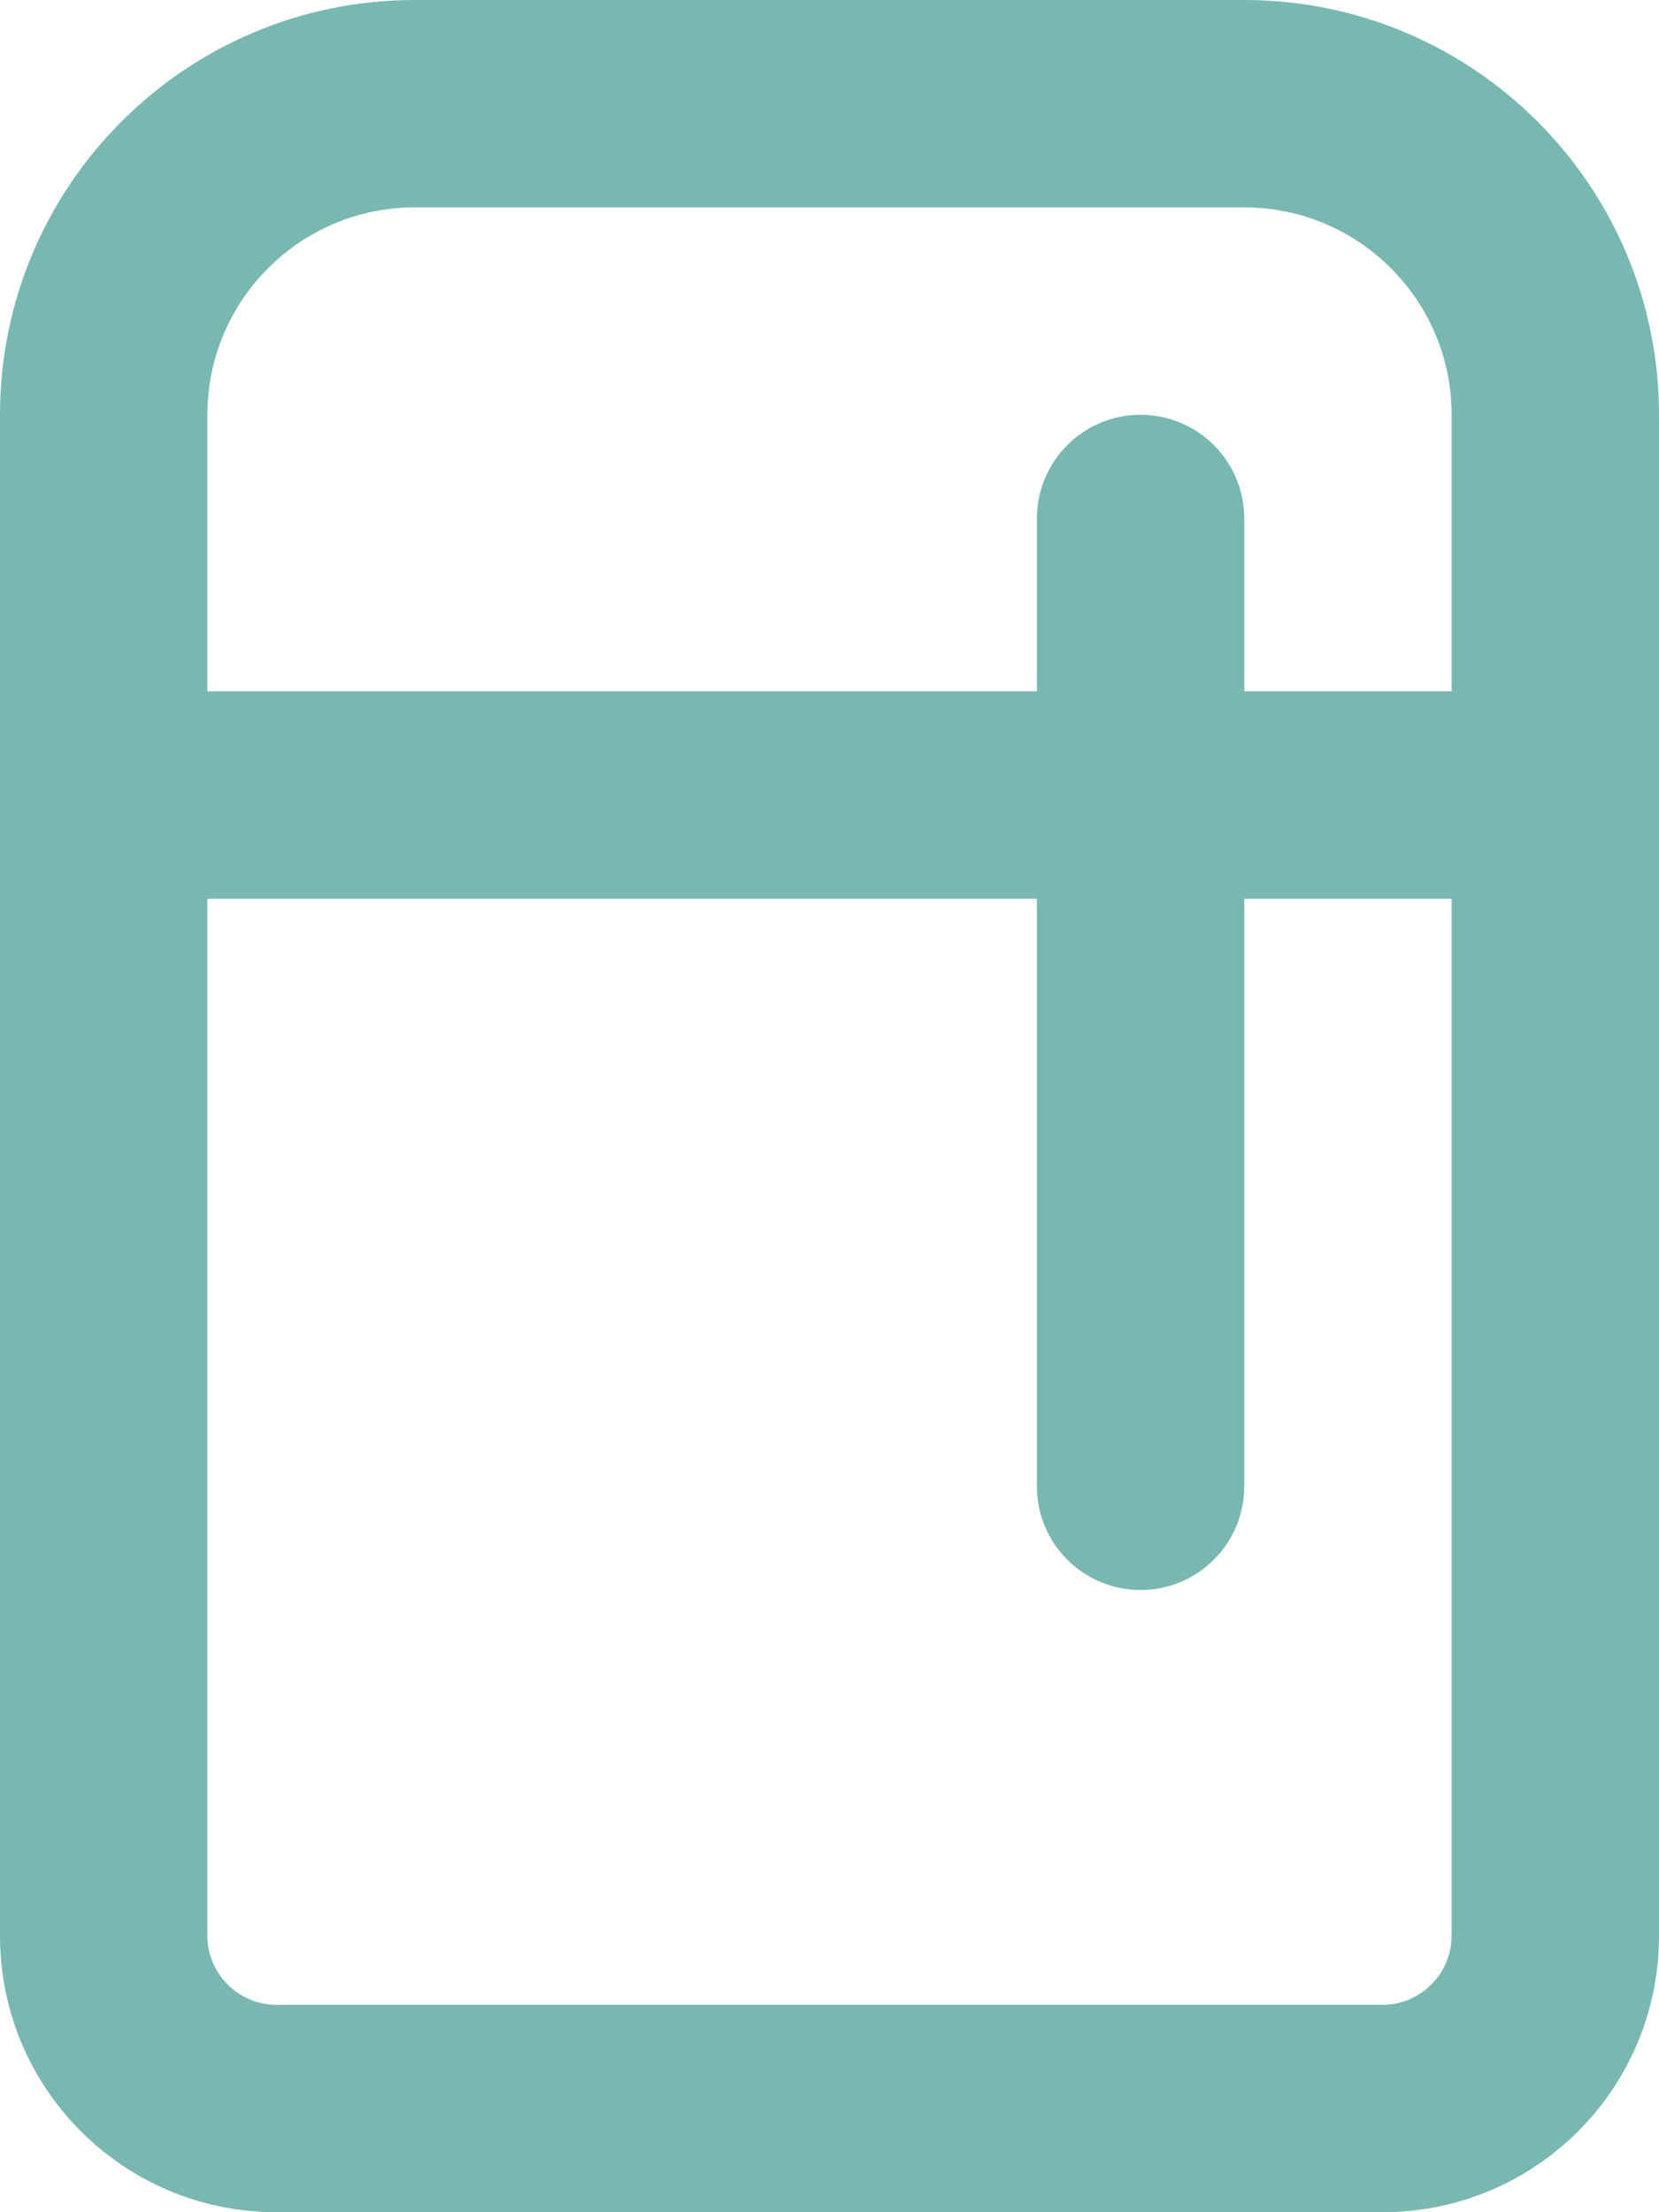 <?xml version="1.0" encoding="utf-8"?>
<!-- Generator: Adobe Illustrator 21.0.0, SVG Export Plug-In . SVG Version: 6.00 Build 0)  -->
<svg version="1.1" id="Layer_1" xmlns="http://www.w3.org/2000/svg" xmlns:xlink="http://www.w3.org/1999/xlink" x="0px" y="0px"
	 viewBox="0 0 384 512" style="enable-background:new 0 0 384 512;" xml:space="preserve">
<style type="text/css">
	.st0{fill:#78B8B1;}
</style>
<path class="st0" d="M288,0H96C43,0,0,43,0,96v352c0,35.4,28.6,64,64,64h256c35.4,0,64-28.6,64-64V96C384,43,341,0,288,0z M336,448
	c0,8.8-7.2,16-16,16H64c-8.8,0-16-7.2-16-16V208h192v136c0,13.3,10.8,24,24,24s24-10.7,24-24V208h48V448z M336,160h-48v-40
	c0-13.2-10.7-24-24-24s-24,10.8-24,24v40H48V96c0-26.5,21.5-48,48-48h192c26.5,0,48,21.5,48,48V160z"/>
</svg>
